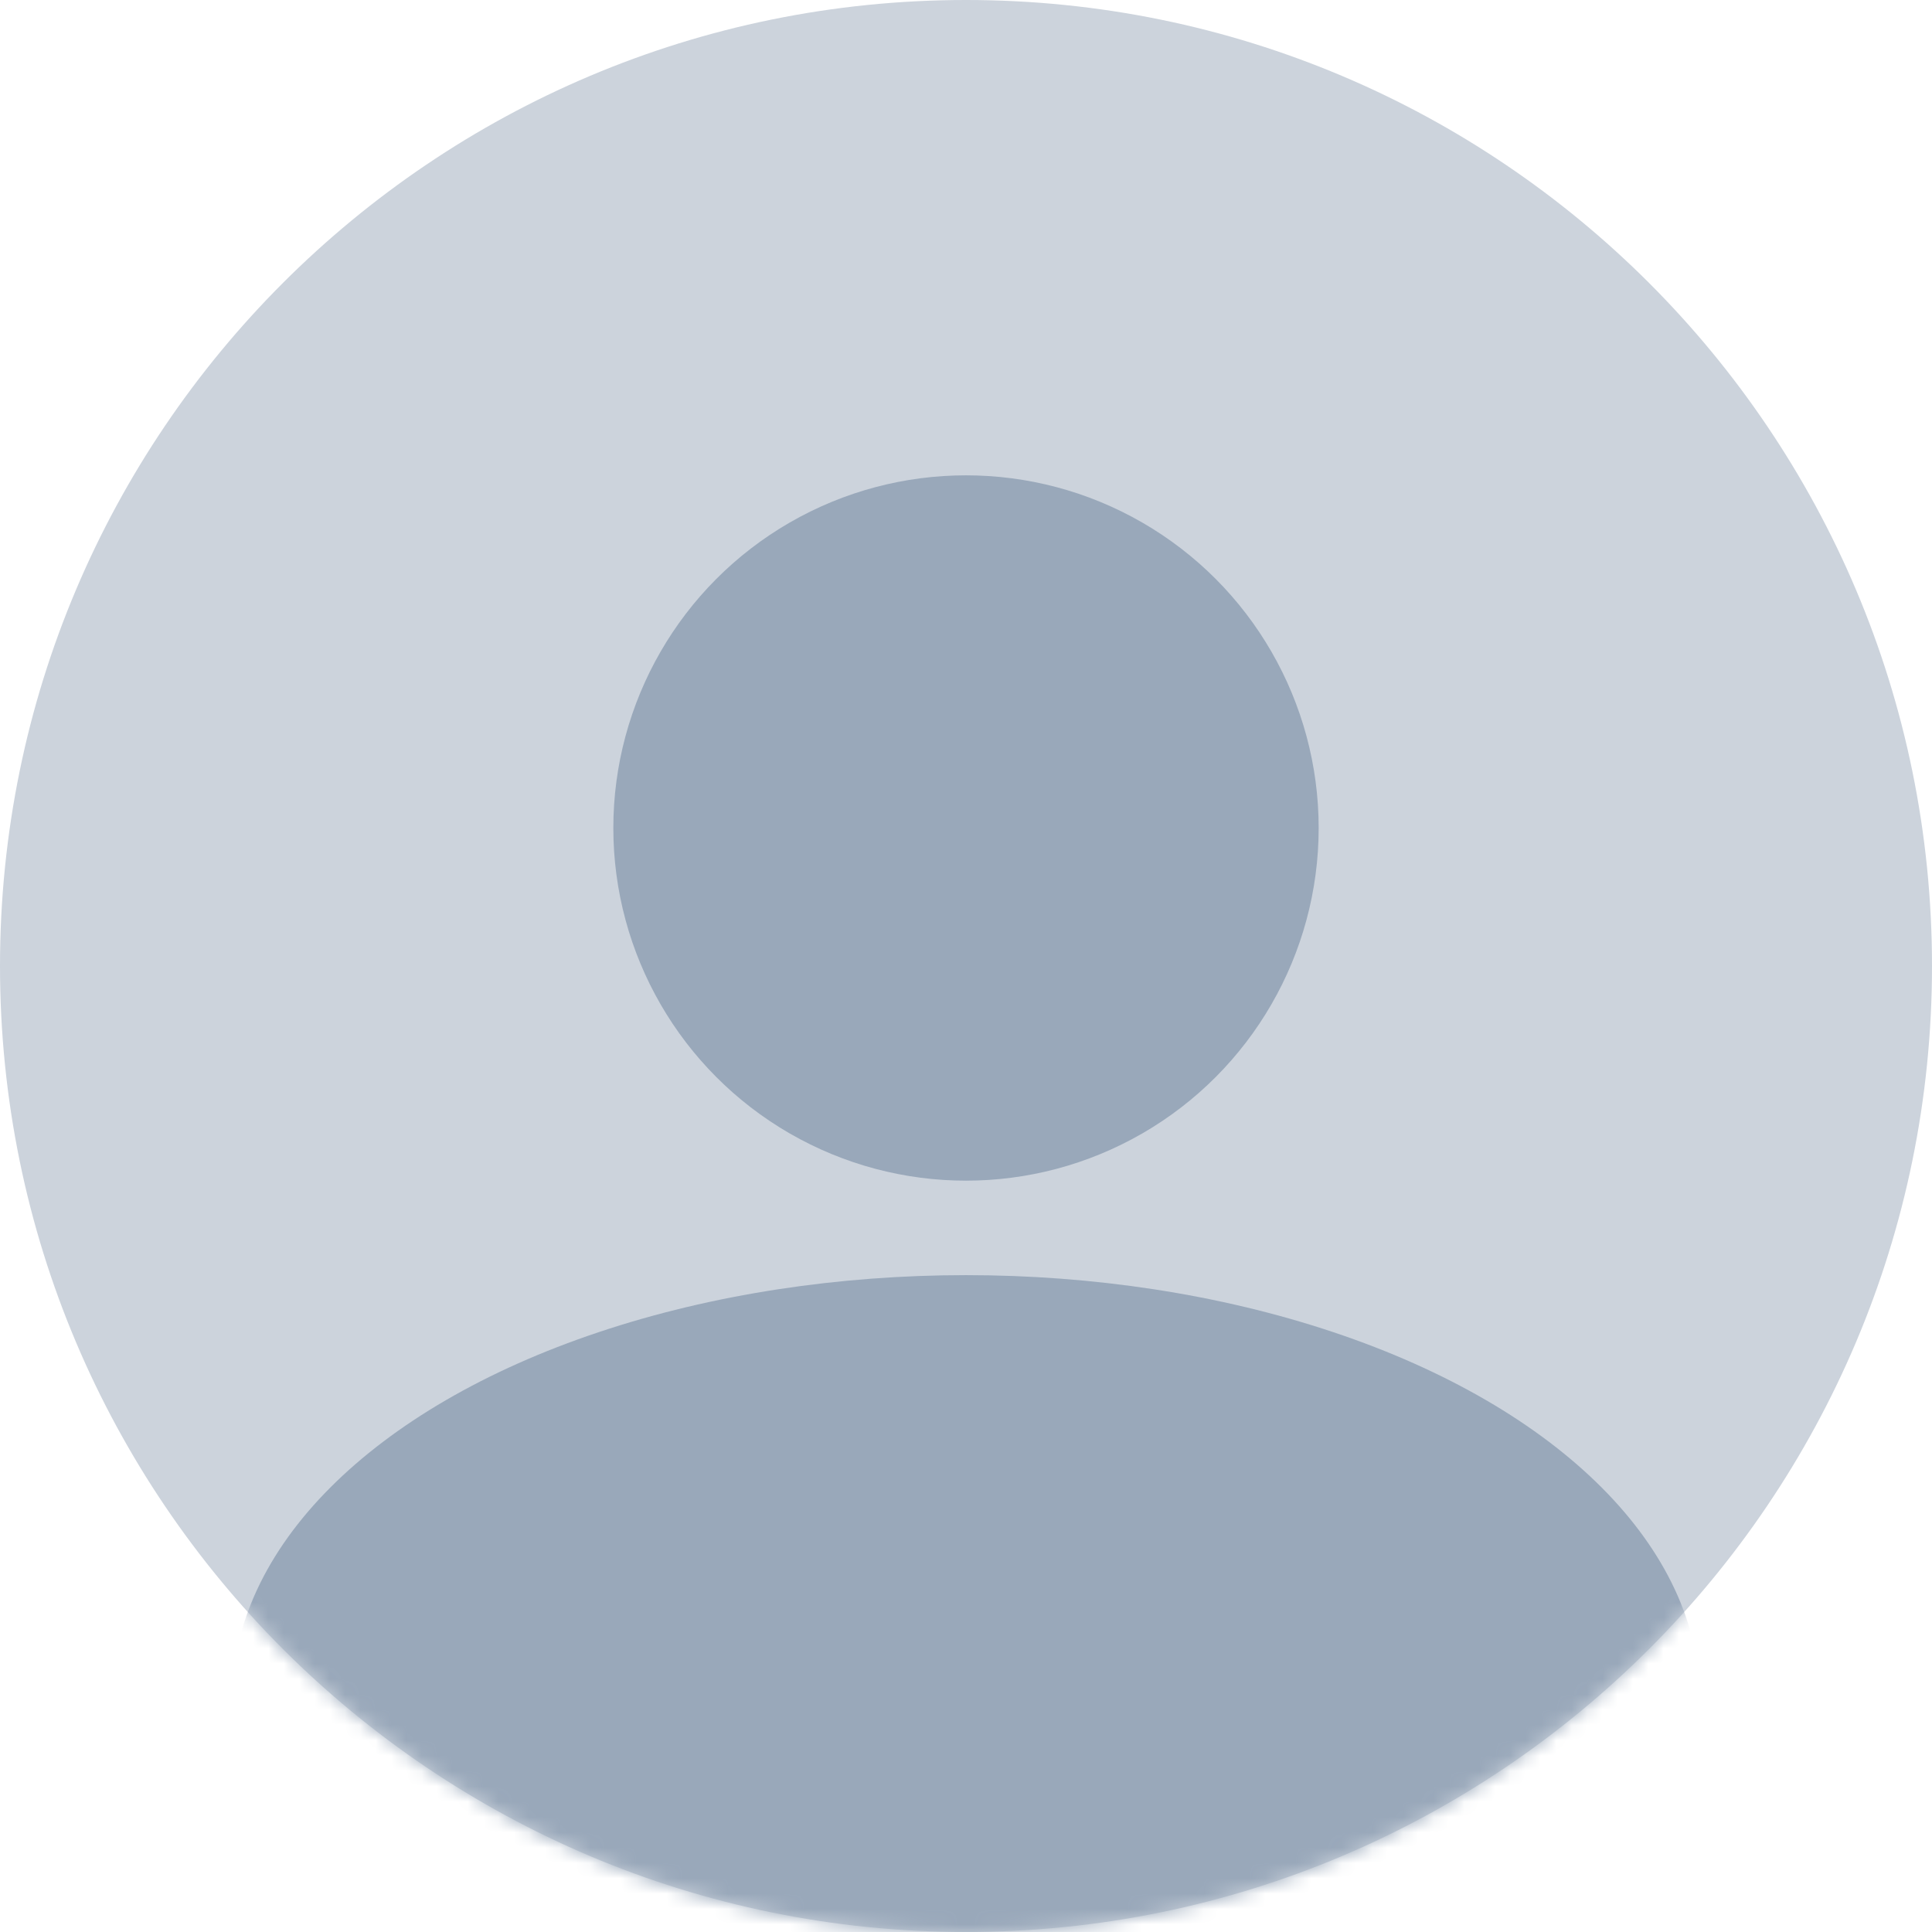 <svg width="126" height="126" viewBox="0 0 126 126" fill="none" xmlns="http://www.w3.org/2000/svg">
  <path d="M0 63C0 28.206 28.206 0 63 0C97.794 0 126 28.206 126 63C126 97.794 97.794 126 63 126C28.206 126 0 97.794 0 63Z" fill="#CCD3DC"/>
  <mask id="mask0_5616_3567" style="mask-type:alpha" maskUnits="userSpaceOnUse" x="0" y="0" width="126" height="126">
    <circle cx="63" cy="63" r="63" fill="#A3A6AF"/>
  </mask>
  <g mask="url(#mask0_5616_3567)">
    <ellipse cx="63" cy="110.881" rx="47.88" ry="27.72" fill="#99A8BA"/>
  </g>
  <circle cx="63" cy="54" r="23" fill="#99A8BA"/>
</svg>
